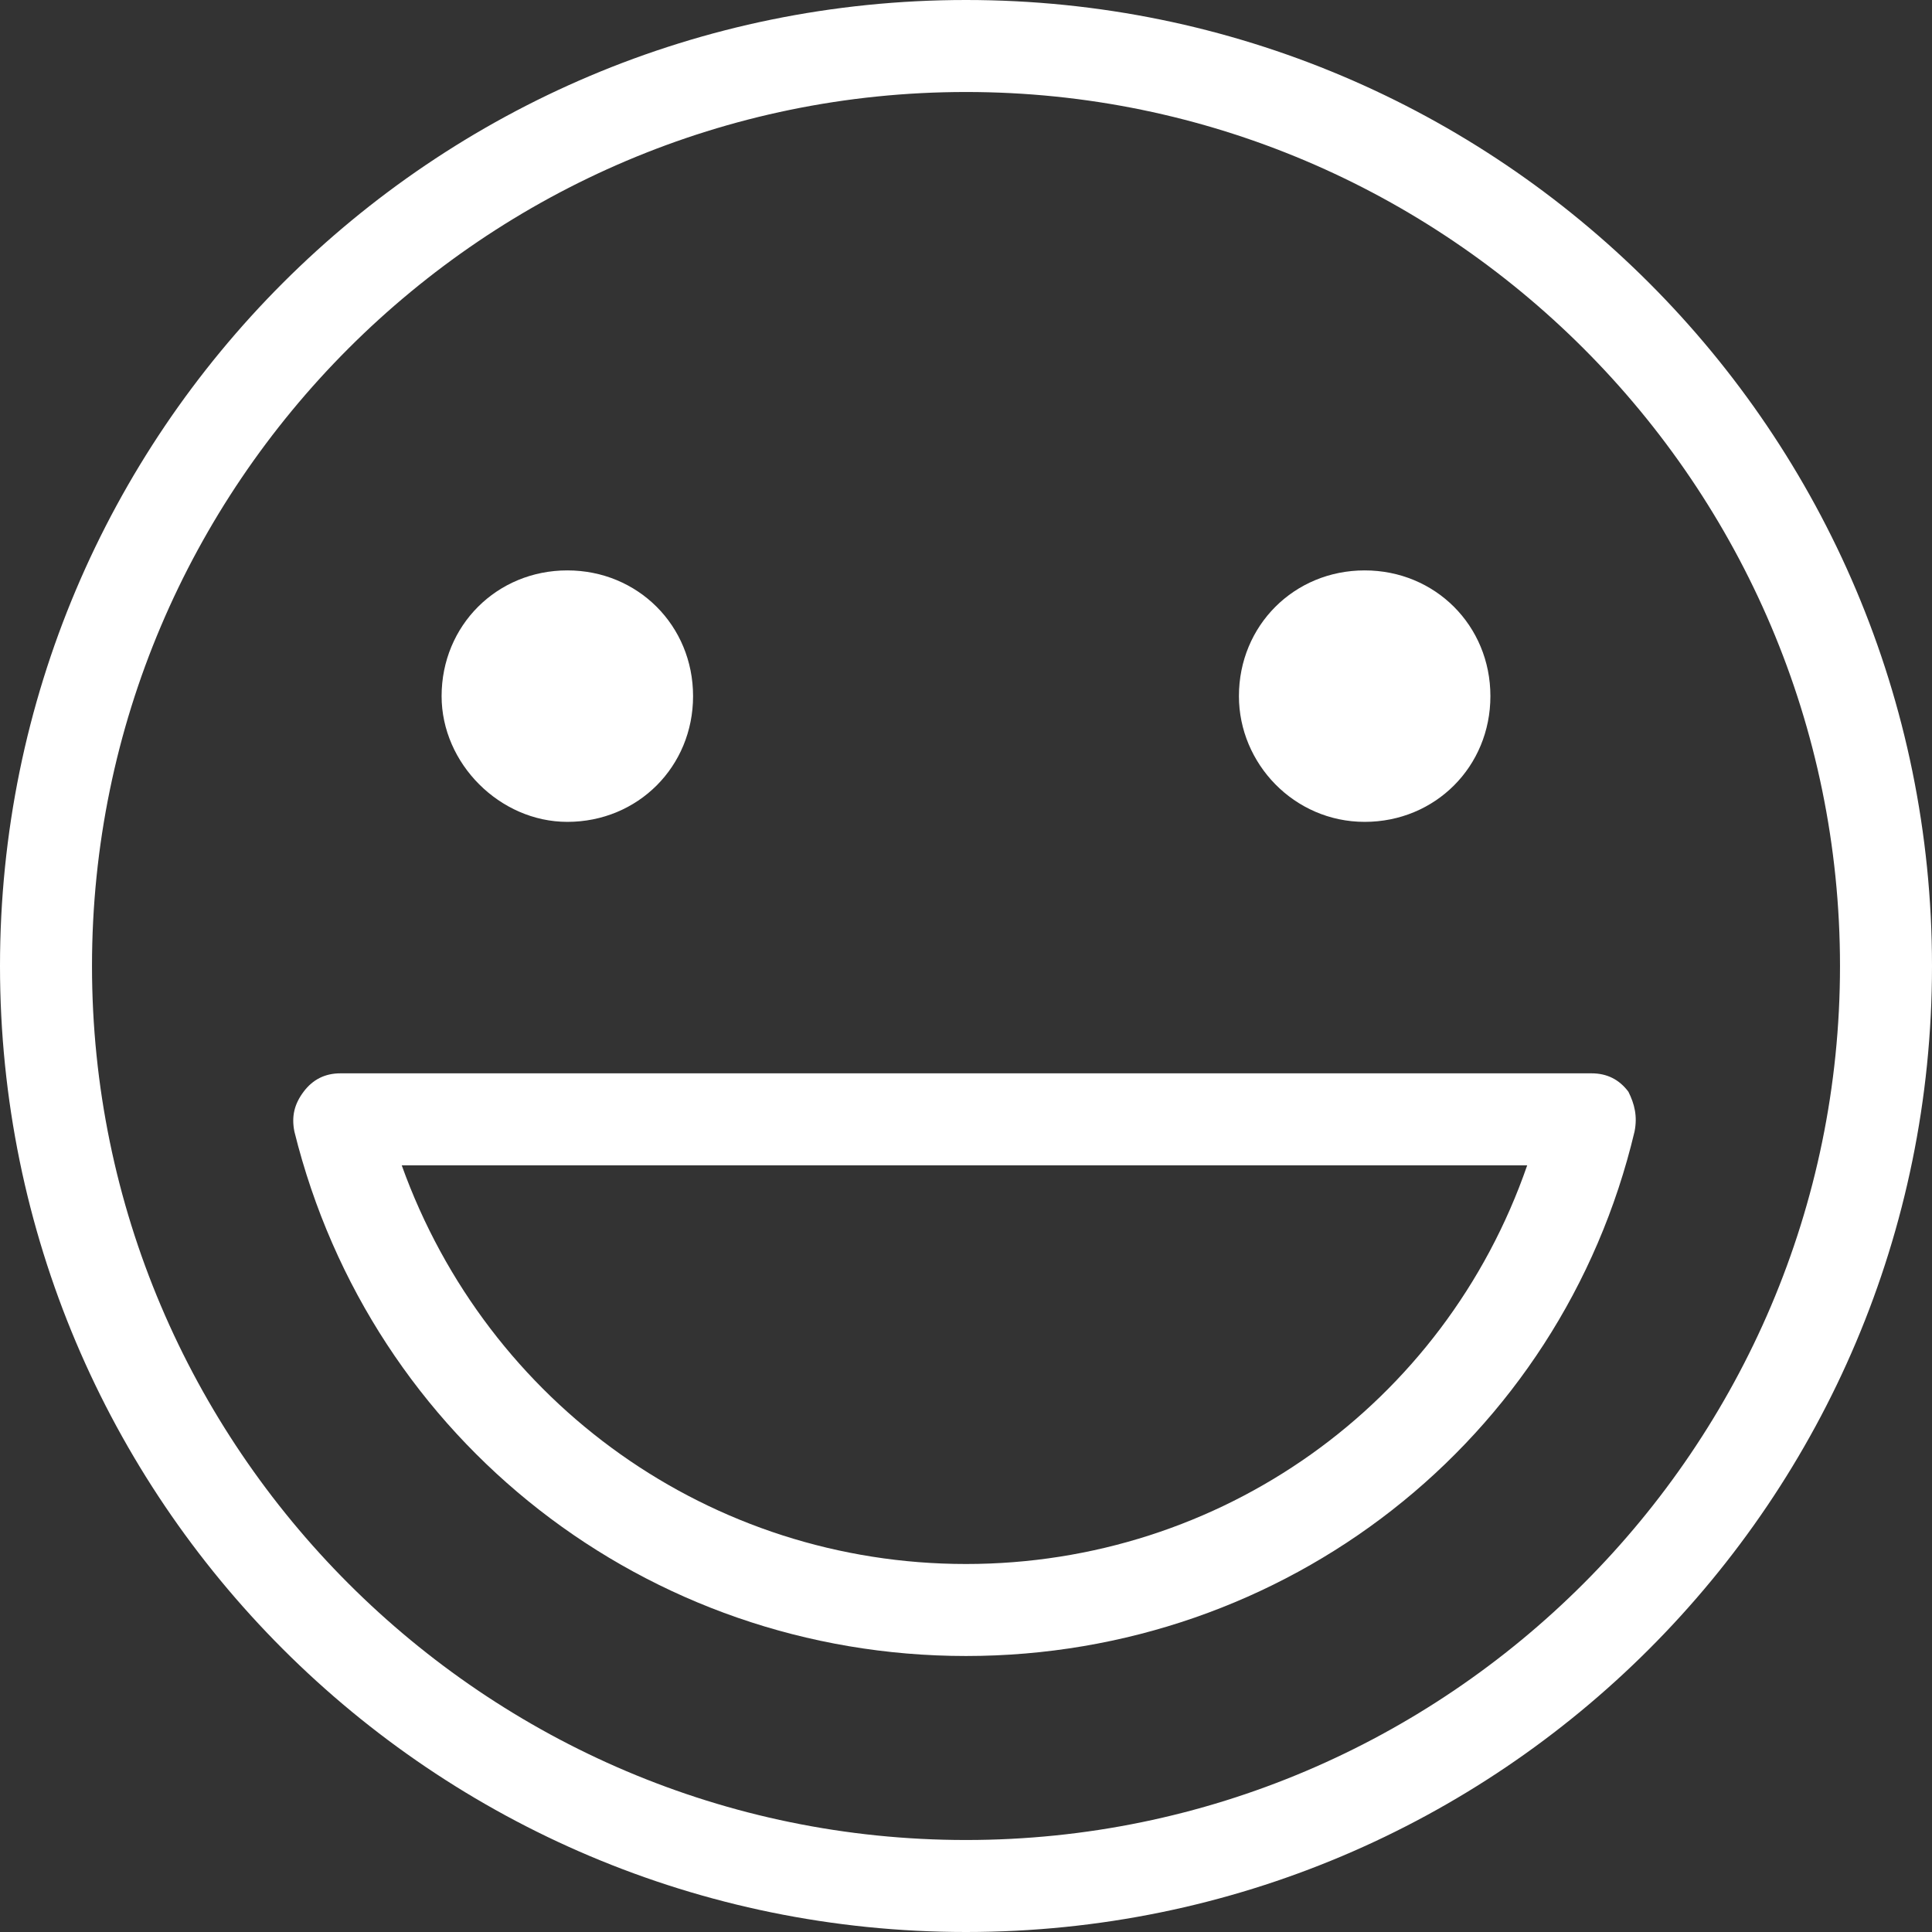 <?xml version="1.0" encoding="UTF-8"?> <svg xmlns="http://www.w3.org/2000/svg" xmlns:xlink="http://www.w3.org/1999/xlink" version="1.1" id="Layer_1" x="0px" y="0px" viewBox="0 0 63 63" style="enable-background:new 0 0 63 63;" xml:space="preserve"><rect x="0" y="0" width="63" height="63" fill="#333333" stroke="none"/> <style type="text/css"> .st0{fill:#FFFFFF;} </style> <g> <path class="st0" d="M31.5,0C14.1,0,0,14.1,0,31.5S14.1,63,31.5,63C48.9,63,63,48.9,63,31.5S48.9,0,31.5,0z M31.5,60 C15.8,60,3,47.2,3,31.5S15.8,3,31.5,3C47.2,3,60,15.8,60,31.5S47.2,60,31.5,60z"></path> <path class="st0" d="M18.5,26.8c2.3,0,4.1-1.8,4.1-4.1c0-2.3-1.8-4.1-4.1-4.1c-2.3,0-4.1,1.8-4.1,4.1 C14.4,24.9,16.3,26.8,18.5,26.8z"></path> <path class="st0" d="M44.5,26.8c2.3,0,4.1-1.8,4.1-4.1c0-2.3-1.8-4.1-4.1-4.1c-2.3,0-4.1,1.8-4.1,4.1 C40.4,24.9,42.2,26.8,44.5,26.8z"></path> <path class="st0" d="M53.1,35.6c-0.3-0.4-0.7-0.6-1.2-0.6H11.1c-0.5,0-0.9,0.2-1.2,0.6c-0.3,0.4-0.4,0.8-0.3,1.3 C12.1,47,21.1,54,31.5,54c10.4,0,19.4-7,21.8-17.1C53.4,36.4,53.3,36,53.1,35.6z M31.5,51c-8.3,0-15.6-5.2-18.4-13h36.7 C47.1,45.8,39.8,51,31.5,51z"></path> </g> </svg> 